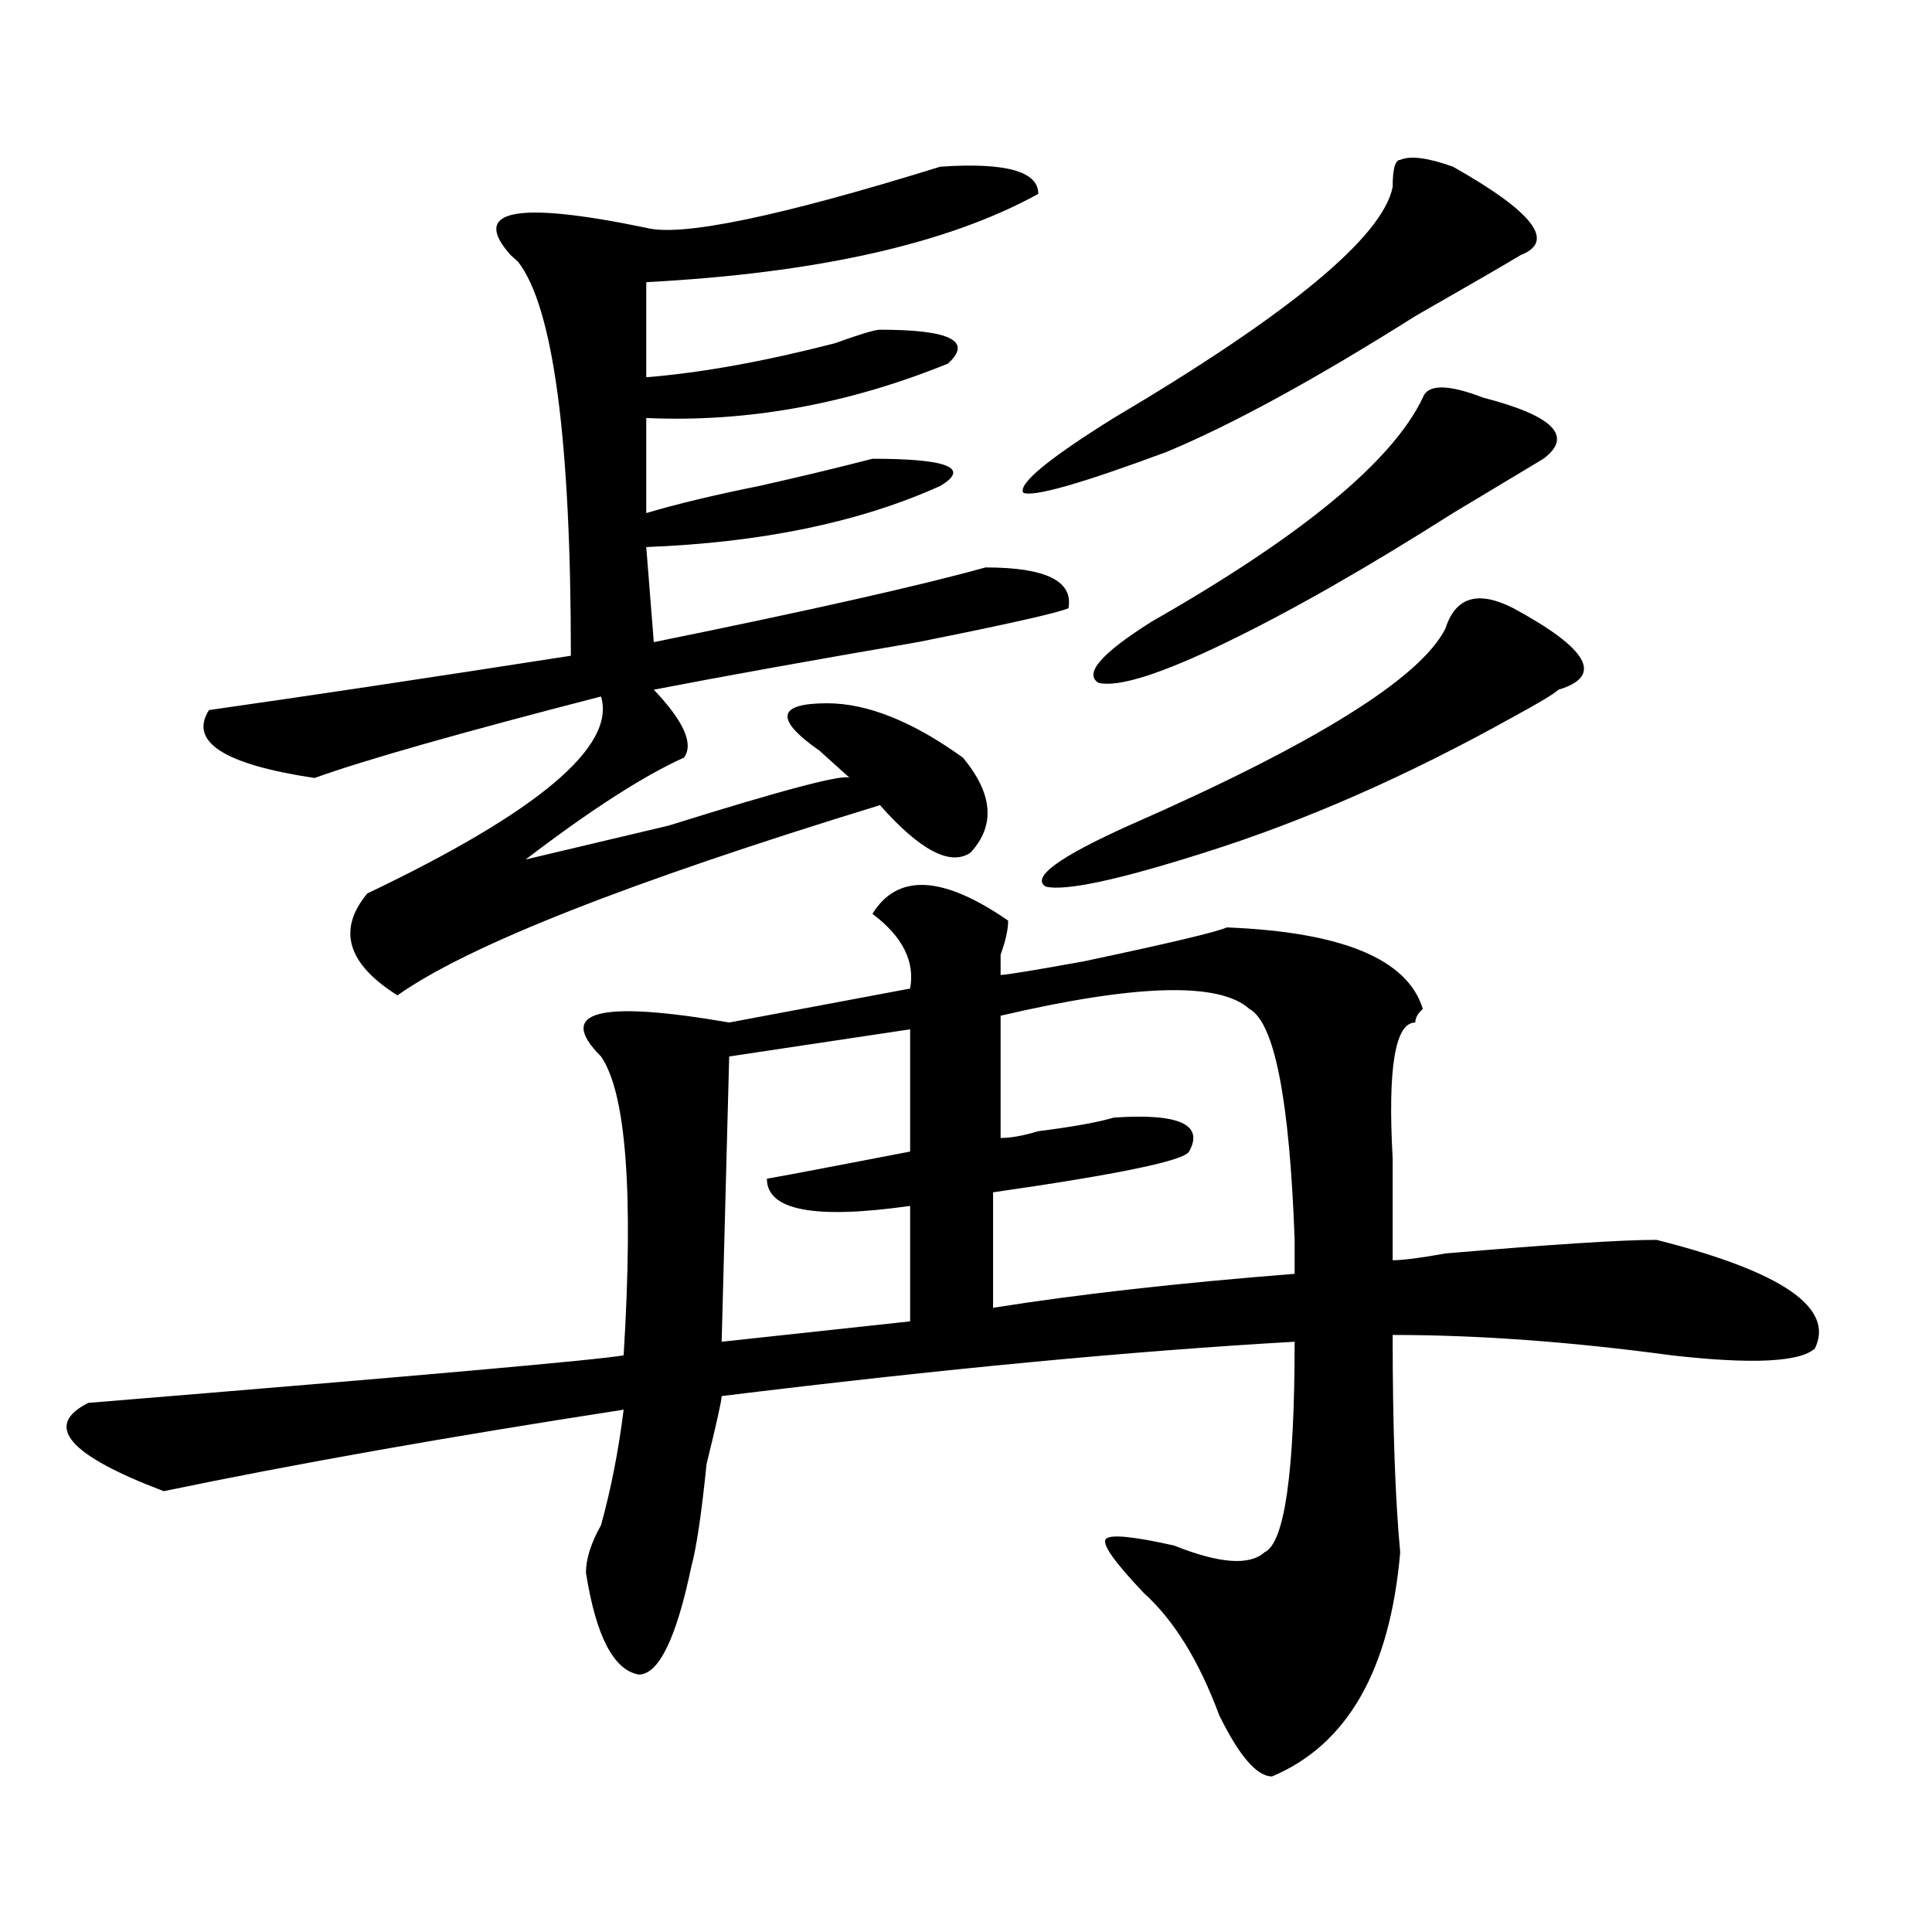 <?xml version="1.0" encoding="utf-8"?>
<!-- Generator: Adobe Illustrator 16.0.0, SVG Export Plug-In . SVG Version: 6.00 Build 0)  -->
<!DOCTYPE svg PUBLIC "-//W3C//DTD SVG 1.1//EN" "http://www.w3.org/Graphics/SVG/1.1/DTD/svg11.dtd">
<svg version="1.1" id="图层_1" xmlns="http://www.w3.org/2000/svg" xmlns:xlink="http://www.w3.org/1999/xlink" x="0px" y="0px"
	 width="1000px" height="1000px" viewBox="0 0 1000 1000" enable-background="new 0 0 1000 1000" xml:space="preserve">
<path d="M451.574,473c12.987-21.094,36.401-19.885,70.242,3.516c0,4.725-1.342,10.547-3.902,17.578c0,4.725,0,8.24,0,10.547
	c2.561,0,16.89-2.307,42.926-7.031c44.206-9.338,68.9-15.216,74.145-17.578c59.815,2.362,93.656,16.425,101.461,42.188
	c-2.622,2.362-3.902,4.725-3.902,7.031c-10.427,0-14.329,23.456-11.707,70.313c0,14.063,0,31.641,0,52.734
	c5.183,0,14.268-1.153,27.316-3.516c54.633-4.669,91.034-7.031,109.266-7.031c64.998,16.425,92.314,35.156,81.949,56.25
	c-7.805,7.031-32.561,8.24-74.145,3.516c-52.072-7.031-100.181-10.547-144.387-10.547c0,46.912,1.28,84.375,3.902,112.5
	c-5.244,60.919-27.316,99.591-66.34,116.016c-7.805,0-16.951-10.547-27.316-31.641c-10.427-28.125-23.414-49.219-39.023-63.281
	c-15.609-16.425-22.134-25.818-19.512-28.125c2.561-2.307,14.268-1.153,35.121,3.516c23.414,9.338,39.023,10.547,46.828,3.516
	c10.365-4.725,15.609-40.979,15.609-108.984c-83.291,4.725-182.13,14.063-296.578,28.125c0,2.362-2.622,14.063-7.805,35.156
	c-2.622,25.818-5.244,43.341-7.805,52.734c-7.805,37.463-16.951,56.25-27.316,56.25c-13.048-2.362-22.134-19.94-27.316-52.734
	c0-7.031,2.562-15.271,7.805-24.609c5.183-18.731,9.085-38.672,11.707-59.766c-91.095,14.063-170.423,28.125-238.043,42.188
	c-49.45-18.731-62.438-33.947-39.023-45.703c171.703-14.063,264.019-22.247,277.066-24.609c5.183-84.375,1.28-135.9-11.707-154.688
	c-23.414-23.4-1.341-29.278,66.34-17.578l93.656-17.578C473.646,497.609,467.184,484.756,451.574,473z M334.504,117.922
	c18.17,4.725,68.9-5.822,152.191-31.641c33.779-2.307,50.73,2.362,50.73,14.063c-46.828,25.818-114.51,41.034-202.922,45.703v49.219
	c28.597-2.307,61.096-8.185,97.559-17.578c12.987-4.669,20.792-7.031,23.414-7.031c36.401,0,48.108,5.878,35.121,17.578
	c-52.072,21.094-104.083,30.487-156.094,28.125v49.219c15.609-4.669,35.121-9.338,58.535-14.063
	c20.792-4.669,40.304-9.338,58.535-14.063c39.023,0,50.73,4.725,35.121,14.063c-41.646,18.787-92.376,29.334-152.191,31.641
	l3.902,49.219c80.607-16.369,137.862-29.278,171.703-38.672c31.219,0,45.486,7.031,42.926,21.094
	c-5.244,2.362-31.219,8.24-78.047,17.578c-54.633,9.394-100.181,17.578-136.582,24.609c15.609,16.425,20.792,28.125,15.609,35.156
	c-20.854,9.394-48.169,26.972-81.949,52.734l74.145-17.578c59.815-18.731,91.034-26.916,93.656-24.609
	c-2.622-2.307-7.805-7.031-15.609-14.063c-23.414-16.369-22.134-24.609,3.902-24.609c20.792,0,44.206,9.394,70.242,28.125
	c15.609,18.787,16.89,35.156,3.902,49.219c-10.427,7.031-26.036-1.153-46.828-24.609c-130.118,39.881-213.349,72.675-249.75,98.438
	c-26.036-16.369-31.219-33.947-15.609-52.734C278.53,420.266,318.895,386.318,311.09,360.5
	c-72.864,18.787-122.313,32.85-148.289,42.188c-46.828-7.031-65.06-18.731-54.633-35.156c49.39-7.031,111.827-16.369,187.313-28.125
	c0-112.5-9.146-180.45-27.316-203.906l-3.902-3.516C243.409,108.584,266.823,103.859,334.504,117.922z M471.086,532.766
	l-93.656,14.063l-3.902,147.656l97.559-10.547v-59.766c-49.45,7.031-74.145,2.362-74.145-14.063
	c12.987-2.307,37.682-7.031,74.145-14.063V532.766z M646.691,522.219c-15.609-14.063-58.535-12.854-128.777,3.516v63.281
	c5.183,0,11.707-1.153,19.512-3.516c18.17-2.307,31.219-4.669,39.023-7.031c33.779-2.307,46.828,3.516,39.023,17.578
	c-2.622,4.725-36.463,11.756-101.461,21.094v59.766c44.206-7.031,96.217-12.854,156.094-17.578c0-4.669,0-10.547,0-17.578
	C667.483,569.131,659.679,529.25,646.691,522.219z M752.055,86.281c41.584,23.456,53.291,38.672,35.121,45.703
	c-7.805,4.725-26.036,15.271-54.633,31.641c-52.072,32.85-94.998,56.25-128.777,70.313c-44.268,16.425-68.962,23.456-74.145,21.094
	c-2.622-4.669,12.987-17.578,46.828-38.672c91.034-53.888,139.143-93.713,144.387-119.531c0-9.338,1.28-14.063,3.902-14.063
	C729.921,80.459,739.006,81.612,752.055,86.281z M748.152,325.344c5.183-16.369,16.89-19.885,35.121-10.547
	c39.023,21.094,46.828,35.156,23.414,42.188c-2.622,2.362-10.427,7.031-23.414,14.063c-54.633,30.487-107.985,53.943-159.996,70.313
	c-44.268,14.063-71.584,19.94-81.949,17.578c-7.805-4.669,6.463-15.216,42.926-31.641
	C680.471,385.109,735.104,351.162,748.152,325.344z M736.445,205.813c2.561-7.031,12.987-7.031,31.219,0
	c36.401,9.394,46.828,19.94,31.219,31.641c-7.805,4.725-23.414,14.063-46.828,28.125c-44.268,28.125-83.291,50.428-117.07,66.797
	c-33.841,16.425-55.975,23.456-66.34,21.094c-7.805-4.669,1.28-15.216,27.316-31.641
	C674.008,277.334,720.836,238.662,736.445,205.813z"/>
</svg>
